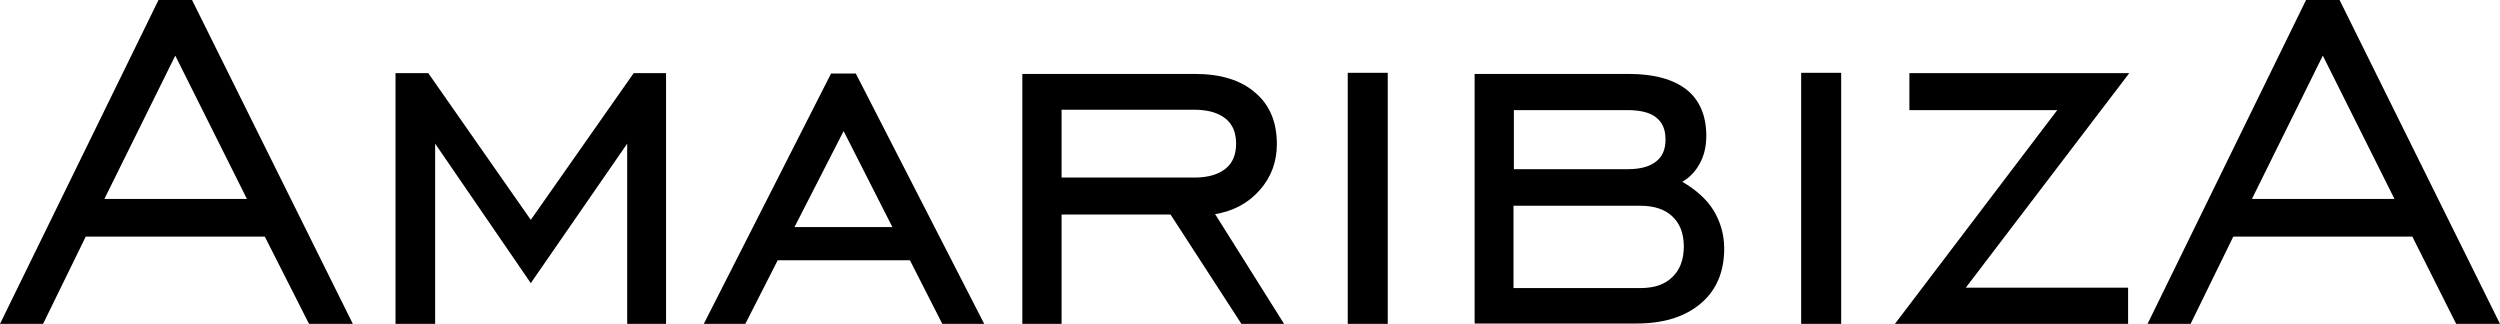 <?xml version="1.0" encoding="utf-8"?>
<!-- Generator: Adobe Illustrator 26.3.1, SVG Export Plug-In . SVG Version: 6.00 Build 0)  -->
<svg version="1.1" id="Layer_1" xmlns="http://www.w3.org/2000/svg" xmlns:xlink="http://www.w3.org/1999/xlink" x="0px" y="0px"
	 viewBox="0 0 656.1 85" style="enable-background:new 0 0 656.1 85;" xml:space="preserve">
<path d="M46,14.6l18.8,37.6H27.4L46,14.6z M41.6,0L0,85h11.3l11.2-22.9h47L81.1,85h11.5L50.4,0H41.6z"/>
<polygon points="103.8,85 103.8,19.2 112.4,19.2 139.3,57.7 166.3,19.2 174.8,19.2 174.8,85 164.6,85 164.6,37.7 139.3,74.3 
	114.2,37.7 114.2,85 "/>
<path d="M208.5,59.6h25.7l-12.8-25.2L208.5,59.6z M184.7,85l33.4-65.7h6.5L258.3,85h-11l-8.5-16.7h-34.7L195.6,85H184.7z"/>
<g>
	<path d="M278.6,46.6h34.9c3.5,0,6.2-0.8,8.1-2.3c1.9-1.5,2.8-3.7,2.8-6.6c0-2.9-0.9-5.1-2.8-6.6c-1.9-1.5-4.6-2.3-8.1-2.3h-34.9
		V46.6z M278.6,56.3V85h-10.3V19.4h45.3c6.7,0,12,1.6,15.8,4.9c3.8,3.2,5.7,7.7,5.7,13.5c0,4.7-1.5,8.7-4.5,12.1
		c-3,3.4-6.9,5.5-11.7,6.3L337,85h-11.2l-18.6-28.7H278.6z"/>
</g>
<rect x="353.7" y="19.1" width="10.5" height="65.9"/>
<g>
	<path d="M430.5,54h-33.3v21.6h33.3c3.6,0,6.4-0.9,8.4-2.9c2-1.9,3-4.6,3-8c0-3.4-1-6-3-7.9C436.9,54.9,434.1,54,430.5,54
		 M427.1,28.9h-29.8v15.5h29.9c3.3,0,5.8-0.7,7.4-2c1.7-1.3,2.5-3.2,2.5-5.8c0-2.6-0.8-4.5-2.5-5.8C433,29.5,430.4,28.9,427.1,28.9
		 M387,85V19.4h40.4c6.7,0,11.7,1.4,15.2,4.1c3.4,2.7,5.2,6.8,5.2,12.1c0,2.7-0.5,5-1.6,7.1c-1.1,2.1-2.6,3.8-4.7,5
		c3.6,2.1,6.4,4.6,8.2,7.5c1.8,3,2.8,6.3,2.8,10c0,6.1-2,10.9-6.1,14.4c-4.1,3.5-9.7,5.3-16.9,5.3H387z"/>
</g>
<rect x="472.7" y="19.1" width="10.5" height="65.9"/>
<polygon points="497.3,85 539.9,28.9 501.1,28.9 501.1,19.2 558.8,19.2 515.9,75.5 558.5,75.5 558.5,85 "/>
<path d="M609.6,14.6l18.8,37.6h-37.4L609.6,14.6z M605.2,0l-41.6,85h11.3l11.2-22.9h47L644.6,85h11.5L614,0H605.2z"/>
</svg>
